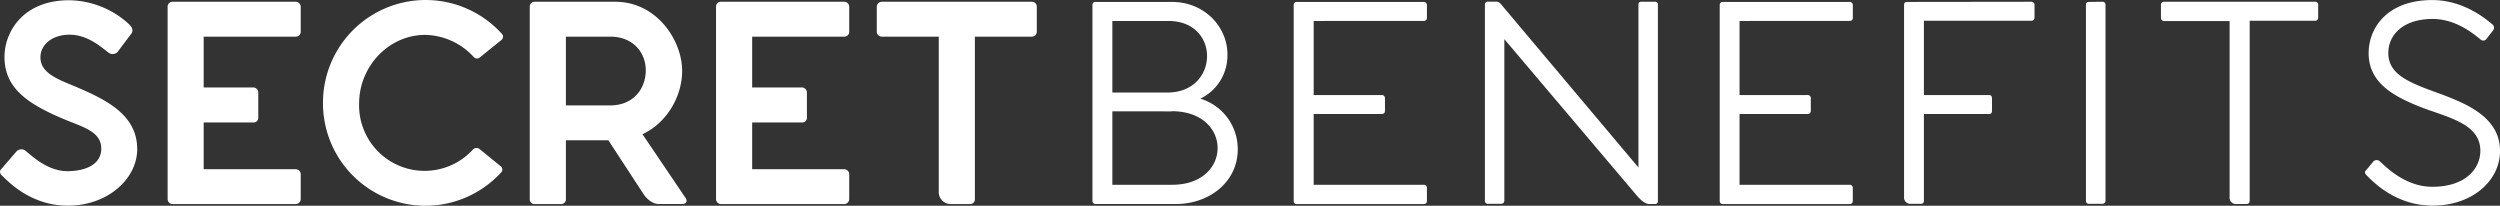 <svg xmlns="http://www.w3.org/2000/svg" viewBox="0 0 796.26 65.53"><rect x="0" y="0" width="796.26" height="65.53" fill="#333333" stroke="none"/><defs><style>.cls-1{fill:#fff;}</style></defs><title>Asset 1</title><g id="Layer_2" data-name="Layer 2"><g id="Layer_1-2" data-name="Layer 1"><path class="cls-1" d="M5.05,48.46A2.17,2.17,0,0,1,8.11,48c2.66,2.25,7.41,6.52,13.37,6.52,5.79,0,10.78-2.17,10.78-7.17,0-5.23-5.39-6.76-10.95-9C9.8,33.57,1.43,28.66,1.43,18.19,1.43,10,7.47.08,22,.08A28.63,28.63,0,0,1,41.2,7.81c.89.88,1.37,2,.56,3l-4,5.31a2.17,2.17,0,0,1-3.22.64c-2.58-2-6.76-5.71-12.4-5.71s-9.26,3.3-9.26,7.16c0,4.27,3.71,6.36,9.74,8.78C33.15,31.4,43.7,36.15,43.7,47.5c0,9.42-9.34,18-22.06,18C10.13,65.53,3,58.21,1,56.27.22,55.63-.5,54.74.47,53.78Z"/><path class="cls-1" d="M64.87,11.67V27.85H80.65a1.62,1.62,0,0,1,1.61,1.61v8A1.46,1.46,0,0,1,80.65,39H64.87v14.9h29.3a1.61,1.61,0,0,1,1.61,1.61v7.89A1.62,1.62,0,0,1,94.17,65H55a1.62,1.62,0,0,1-1.61-1.61V2.09A1.53,1.53,0,0,1,54.89.56H94.18a1.6,1.6,0,0,1,1.6,1.53v8.05a1.54,1.54,0,0,1-1.6,1.53Z"/><path class="cls-1" d="M159.39,52.89a1.33,1.33,0,0,1,.08,2.18,32.65,32.65,0,0,1-56.6-22.14,32.71,32.71,0,0,1,56.84-22.3,1.36,1.36,0,0,1-.08,2.17l-6.69,5.39a1.4,1.4,0,0,1-2.17-.16,21.53,21.53,0,0,0-15.29-6.92c-11.84,0-21.1,10.22-21.1,21.82a20.86,20.86,0,0,0,36.15,14.81,1.57,1.57,0,0,1,2.25-.24l6.61,5.39Z"/><path class="cls-1" d="M218.4,63.12c.64,1,.16,1.85-1.13,1.85h-7.49c-2.25,0-4.18-2.1-4.91-3.3l-11.11-17H180.24V63.36A1.51,1.51,0,0,1,178.71,65h-8.54a1.49,1.49,0,0,1-1.44-1.61V2.09A1.53,1.53,0,0,1,170.26.56h25.68c13.2,0,21.33,12.24,21.33,22.06,0,7.81-4.67,16.42-12.64,20.13L218.4,63.12ZM180.24,33.57h14.09c7.65,0,11.35-5.55,11.35-11.19,0-5.39-3.78-10.71-11.35-10.71H180.24Z"/><path class="cls-1" d="M239.57,11.67V27.85h15.78A1.62,1.62,0,0,1,257,29.46v8A1.46,1.46,0,0,1,255.35,39H239.57v14.9h29.3a1.61,1.61,0,0,1,1.61,1.61v7.89A1.62,1.62,0,0,1,268.87,65h-39.2a1.62,1.62,0,0,1-1.61-1.61V2.09A1.53,1.53,0,0,1,229.59.56h39.28a1.6,1.6,0,0,1,1.61,1.53v8.05a1.54,1.54,0,0,1-1.61,1.53Z"/><path class="cls-1" d="M328.69.57a1.52,1.52,0,0,1,1.53,1.53v8.05a1.58,1.58,0,0,1-1.53,1.52H310.5V63.36A1.51,1.51,0,0,1,309,65h-6a3.83,3.83,0,0,1-4-4.11V11.67H280.87a1.59,1.59,0,0,1-1.61-1.53v-8A1.62,1.62,0,0,1,280.87.56h47.82Z"/><path class="cls-1" d="M382.23,31.4a16.76,16.76,0,0,1,12,16.18c0,10.3-9,17.39-19.64,17.39H349a.94.94,0,0,1-1.05-1V1.61a.91.91,0,0,1,1.05-1h24.23c10.47,0,17.71,8,17.71,16.67a15.23,15.23,0,0,1-8.69,14.17Zm-10.39-1.93c16.51,0,17-22.79.33-22.79H354.29V29.47Zm1.37,6H354.29V58.85h19.08C392.61,58.85,392.7,35.42,373.21,35.42Z"/><path class="cls-1" d="M418.41,6.68V30.27H440a1,1,0,0,1,1.12,1.13v3.86c0,.73-.4,1.05-1.12,1.05H418.41V58.85h34.94A1,1,0,0,1,454.48,60v3.86c0,.81-.33,1.13-1.13,1.13H413.1a.94.94,0,0,1-1.05-1V1.61a.94.94,0,0,1,1.05-1h40.25a1,1,0,0,1,1.13,1.05v4c0,.64-.33,1-1.13,1Z"/><path class="cls-1" d="M527.05.56a.86.86,0,0,1,1,.89V64.08a.86.86,0,0,1-1,.89h-1.69c-1.21,0-2.34-.81-3.87-2.5l-42.35-50V63.92a1,1,0,0,1-1,1h-4.19a.94.94,0,0,1-1-1V1.53a.89.89,0,0,1,1-1h2.66c.56,0,1,.24,1.53.89l43.71,51.93V1.45a.81.81,0,0,1,.89-.89Z"/><path class="cls-1" d="M554.05,6.68V30.27h21.58a1,1,0,0,1,1.12,1.13v3.86c0,.73-.4,1.05-1.12,1.05H554.05V58.85H589A1,1,0,0,1,590.12,60v3.86c0,.81-.33,1.13-1.13,1.13H548.74a.94.94,0,0,1-1-1V1.61a.94.94,0,0,1,1-1H589a1,1,0,0,1,1.13,1.05v4c0,.64-.33,1-1.13,1Z"/><path class="cls-1" d="M646.83.56A1,1,0,0,1,648,1.61v4a1,1,0,0,1-1.12,1H612.77V30.27h20.69c.65,0,1,.32,1,1.13v3.86c0,.73-.32,1.05-1,1.05H612.77V63.92c0,.64-.32,1-1,1h-3.22a2,2,0,0,1-2.1-2.18V1.61c0-.72.32-1,1-1Z"/><path class="cls-1" d="M669.56.56a.94.94,0,0,1,1.05,1.05V63.92a1,1,0,0,1-1,1h-4.18a.94.94,0,0,1-1.05-1V1.61c0-.72.32-1,1.05-1Z"/><path class="cls-1" d="M738.35,1.61v4a.94.94,0,0,1-1.05,1H716.53V63.84c0,.72-.32,1.13-1,1.13h-3.22a2,2,0,0,1-2.17-2.26v-56H689.4a1,1,0,0,1-1.13-1V1.69A1,1,0,0,1,689.4.56h47.9A.91.91,0,0,1,738.35,1.61Z"/><path class="cls-1" d="M755.85,51.52a1.45,1.45,0,0,1,2.09-.16c1.53,1.29,7.81,8.13,16.75,8.13C785.31,59.49,790,53.7,790,48c0-8.21-9.34-10.38-17.79-13.44-9.58-3.63-17.79-8-17.79-17.63,0-8,5.88-16.91,20.29-16.91,9.9,0,17.06,6,19,7.65a1.36,1.36,0,0,1,.41,1.93L792,12.32a1.24,1.24,0,0,1-1.85.32c-1.61-1.21-7.4-6.6-15.37-6.6-9,0-14.09,4.75-14.09,10.87,0,7.08,7.16,9.58,16.58,13,8.62,3.22,19,7.56,19,18.19,0,9.34-8.69,17.39-21.49,17.39-11.76,0-19-7.65-20.85-9.5-.57-.56-1-1.05-.32-1.77Z"/></g></g></svg>